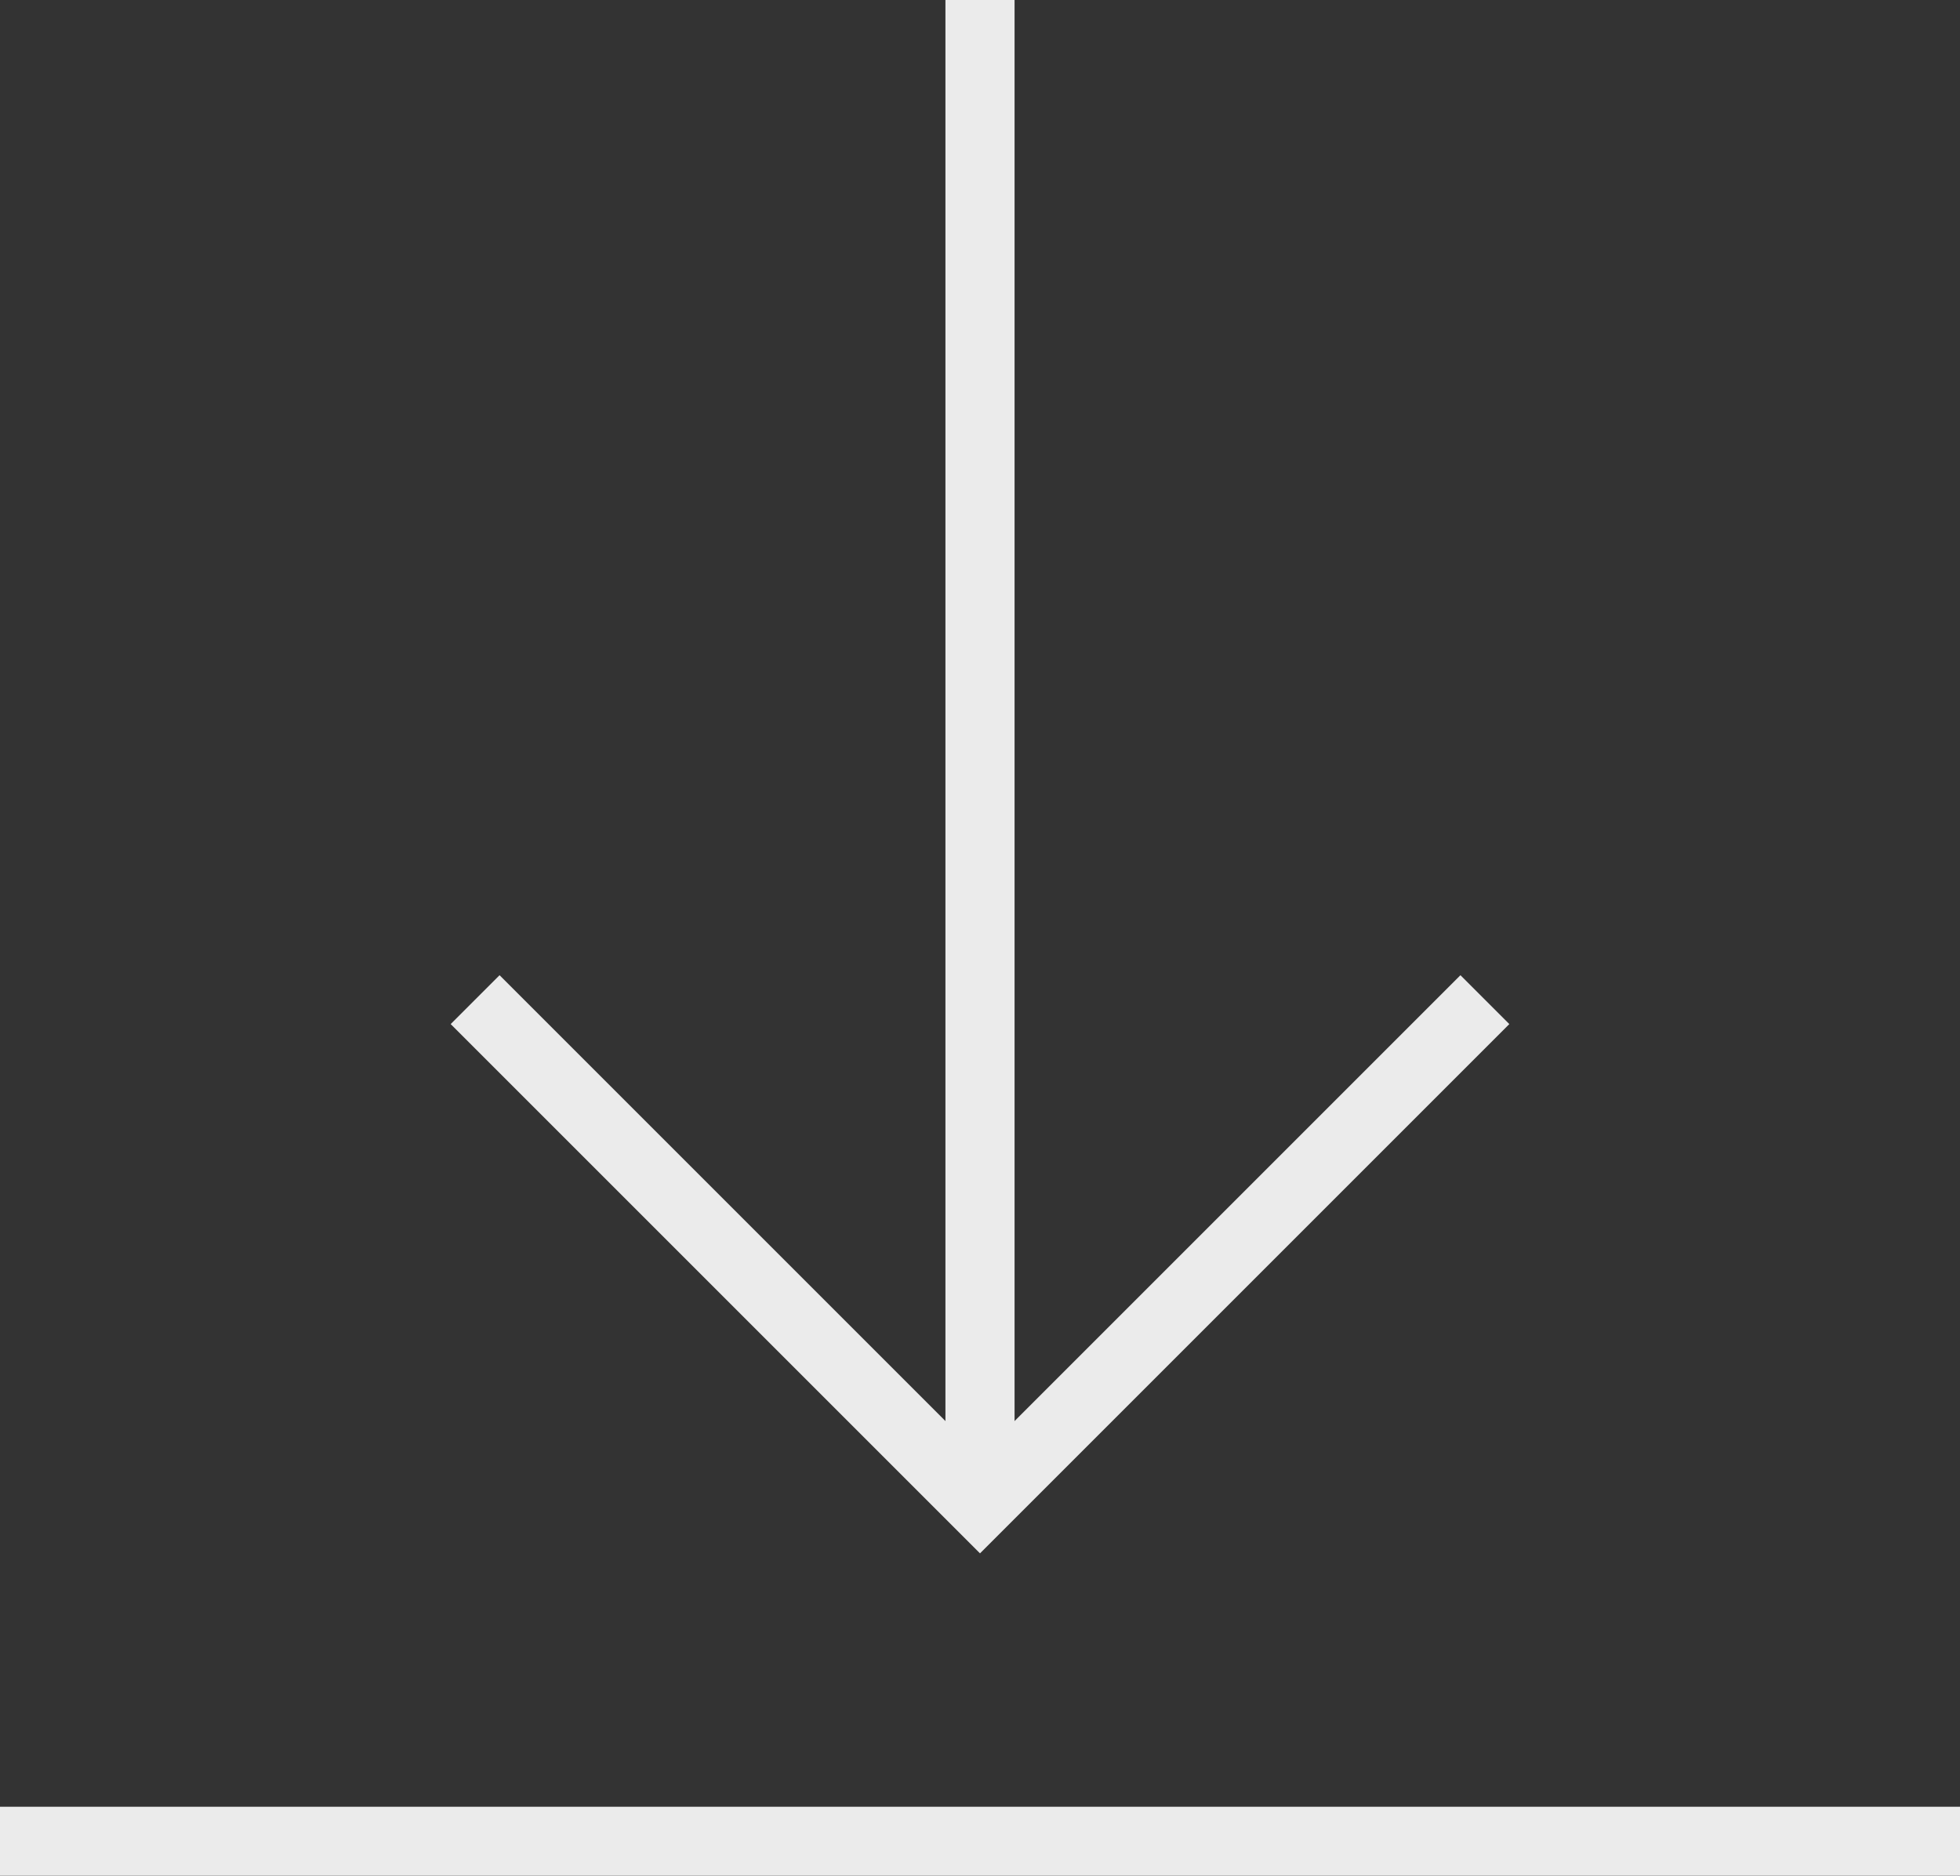 <svg xmlns="http://www.w3.org/2000/svg" width="56.706" height="54.275" viewBox="0 0 56.706 54.275">
  <rect x="0" y="0" width="56.706" height="54.275" fill="#333333" stroke="none"/>
  <g id="Group_177473" data-name="Group 177473" transform="translate(-378 -3051.482)" opacity="0.9">
    <path id="path397" d="M0,0,13.9,13.9,27.8,0" transform="translate(392.453 3081.112)" fill="none" stroke="#fff" stroke-linecap="square" stroke-miterlimit="10" stroke-width="2"/>
    <path id="path409" d="M0-447.463V-488" transform="translate(406.353 3540.481)" fill="none" stroke="#fff" stroke-linecap="square" stroke-linejoin="round" stroke-miterlimit="10" stroke-width="2"/>
    <path id="path413" d="M0,0H56.706" transform="translate(378 3104.758)" fill="none" stroke="#fff" stroke-miterlimit="10" stroke-width="2"/>
  </g>
</svg>
